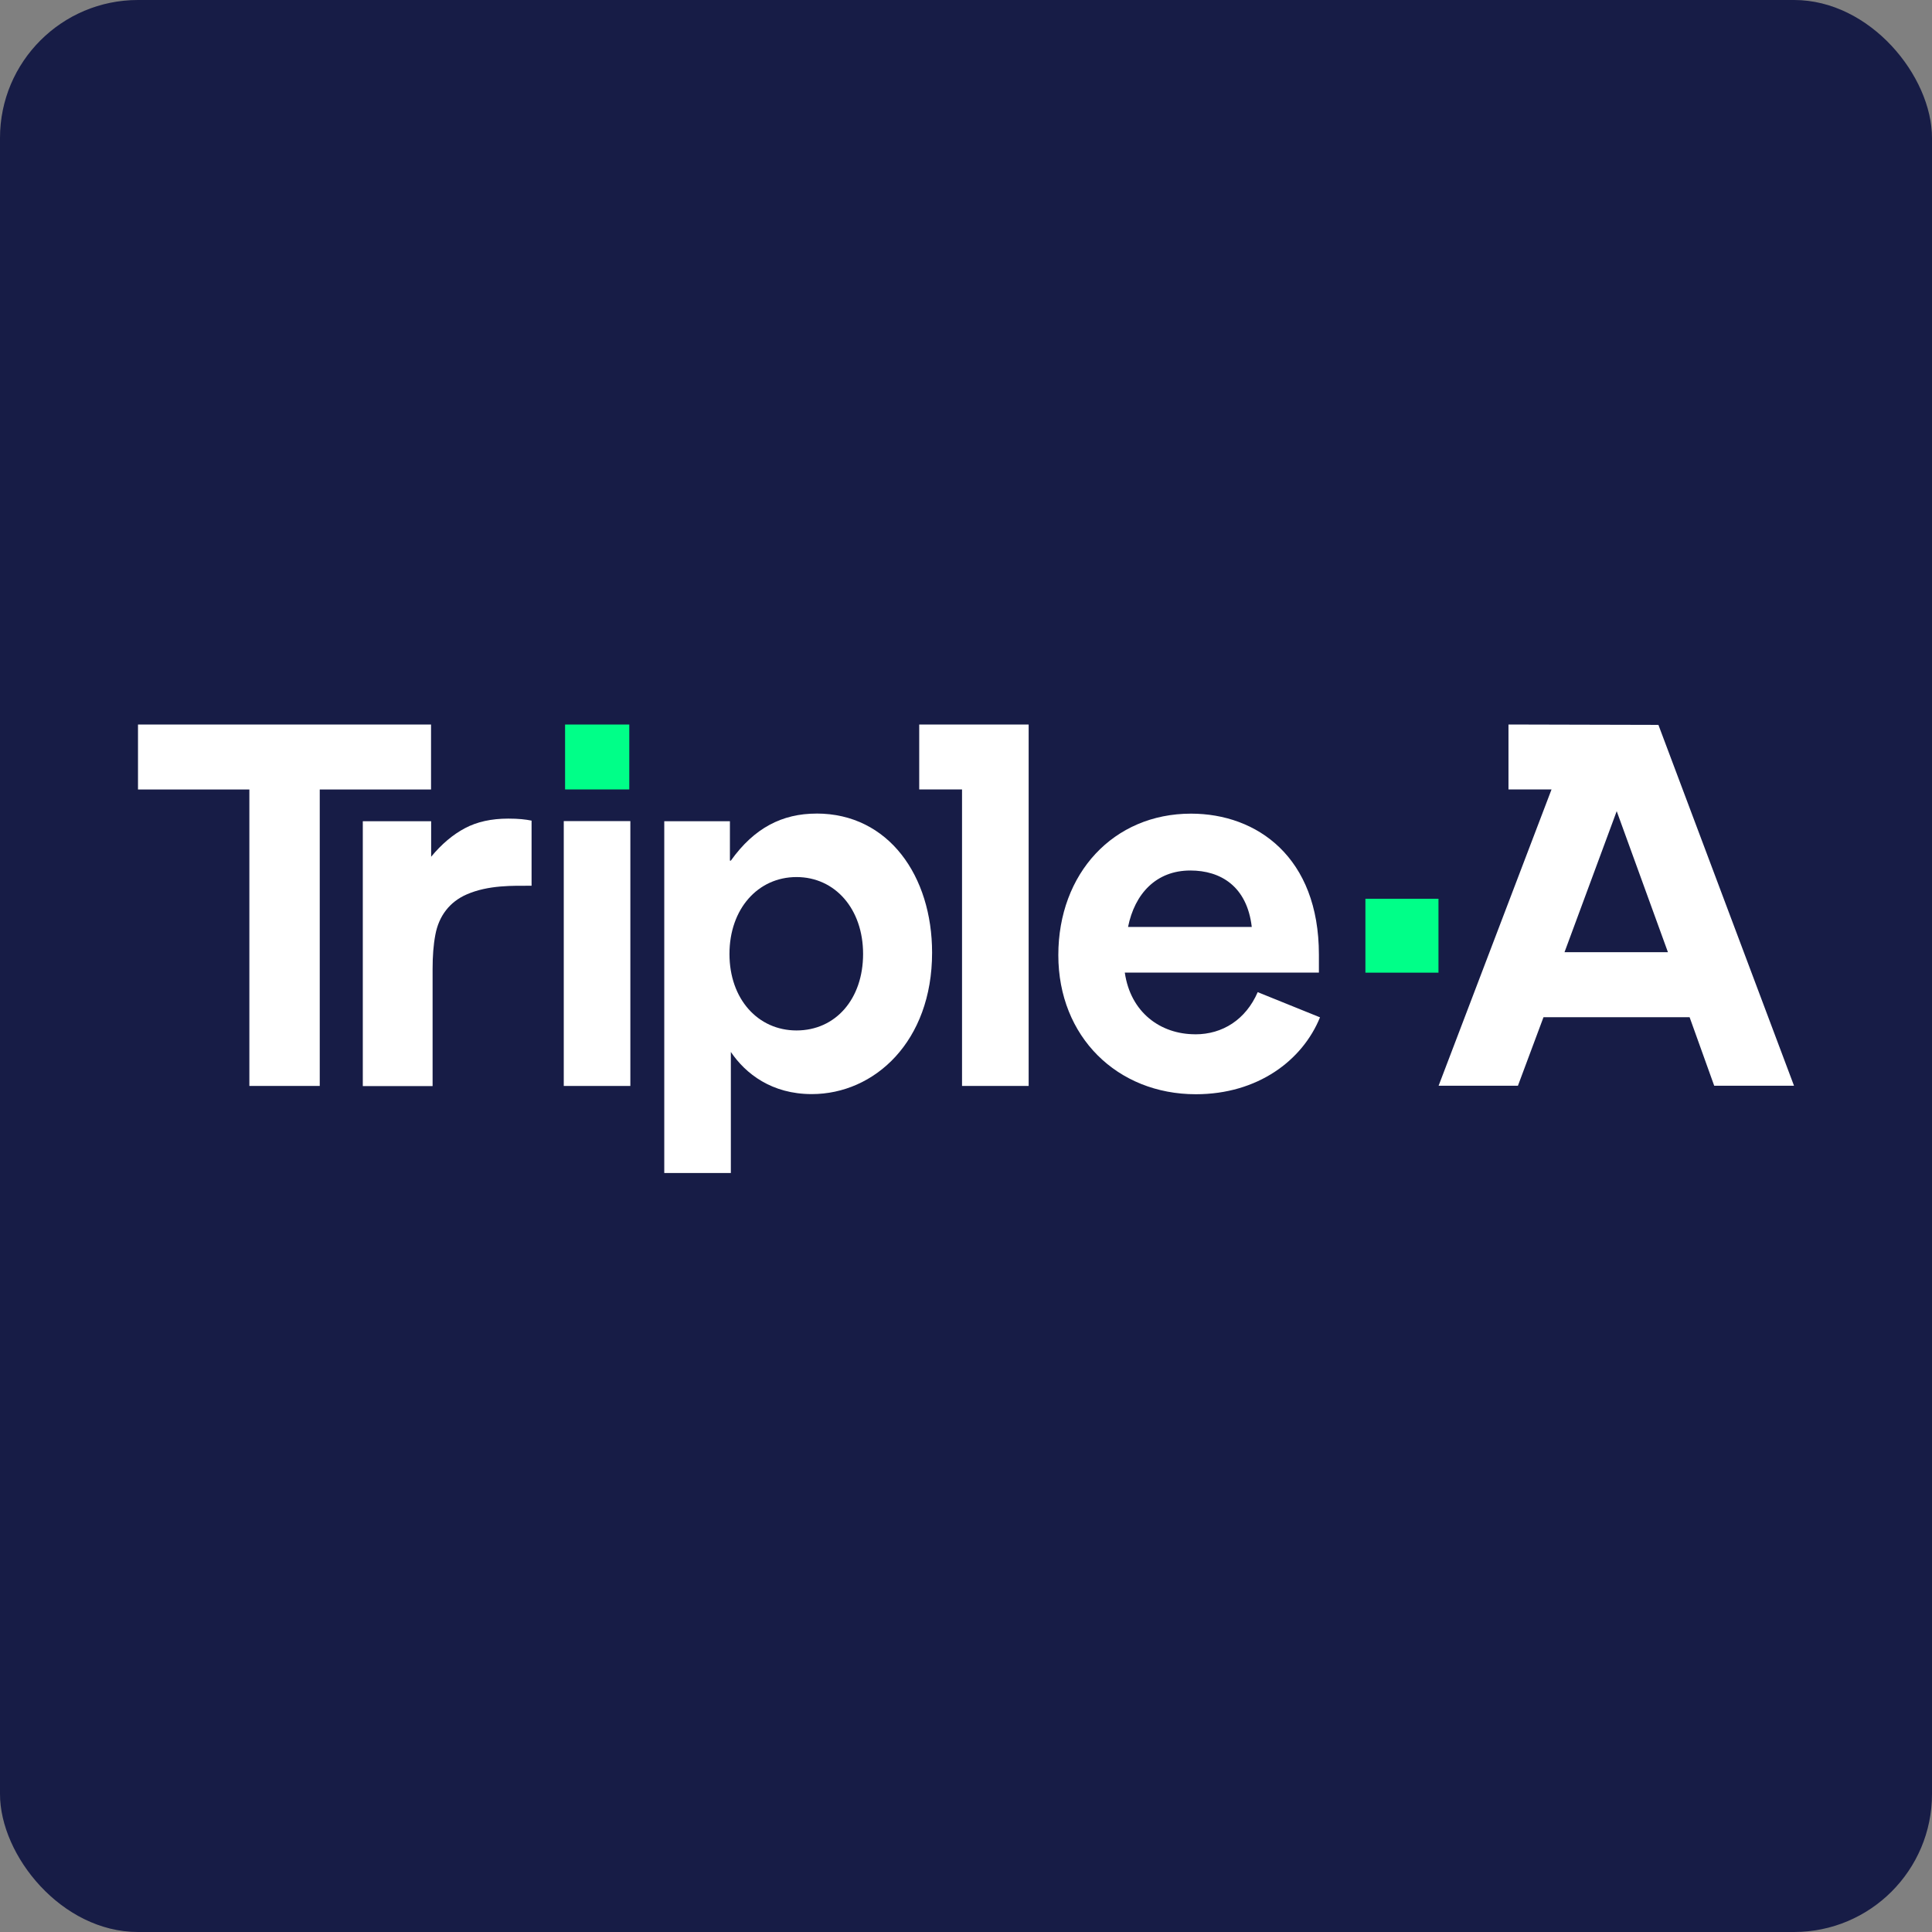 <svg width="56" height="56" viewBox="0 0 56 56" fill="none" xmlns="http://www.w3.org/2000/svg">
<rect x="0" y="0" width="56" height="56" fill="#808080" stroke="none"/>
<rect width="56" height="56" rx="4" fill="#181A40"/>
<rect opacity="0.05" width="56" height="56" rx="4" fill="#0047BA"/>
<g clip-path="url(#clip0_1_167)">
<path d="M18.24 21H16.379V22.882H18.24V21Z" fill="#00FF88"/>
<path d="M41.695 26.051H39.577V28.193H41.695V26.051Z" fill="#00FF88"/>
<path d="M45.348 27.6L46.861 23.512L48.346 27.6H45.348ZM48.07 21.011L43.724 21V22.882H44.972L41.699 31.47H43.998L44.739 29.484H48.974L49.687 31.47H52L48.07 21.011Z" fill="white"/>
<path d="M12.494 21H4V22.884H7.228V31.477H9.268V22.884H12.494V21Z" fill="white"/>
<path d="M14.732 23.728C14.243 23.728 13.826 23.82 13.478 24.005C13.13 24.189 12.801 24.465 12.497 24.833V23.804H10.516V31.481H12.539V28.084C12.539 27.716 12.563 27.387 12.619 27.095C12.72 26.547 13.036 26.14 13.523 25.927C14.156 25.649 14.873 25.674 15.408 25.674V23.786C15.233 23.751 15.033 23.728 14.735 23.728H14.732Z" fill="white"/>
<path d="M18.271 23.8H16.341V31.477H18.271V23.8Z" fill="white"/>
<path d="M23.087 29.868C21.97 29.868 21.144 28.958 21.144 27.651C21.144 26.344 21.97 25.422 23.087 25.422C24.203 25.422 25.017 26.344 25.017 27.651C25.017 28.958 24.219 29.868 23.087 29.868ZM23.666 23.582C22.675 23.582 21.861 23.996 21.184 24.946H21.157V23.804H19.254V34H21.184V30.491C21.612 31.124 22.37 31.713 23.529 31.713C25.349 31.713 27.017 30.186 27.017 27.613C27.017 25.4 25.763 23.581 23.668 23.581L23.666 23.582Z" fill="white"/>
<path d="M34.506 25.232C35.375 25.232 36.146 25.686 36.283 26.868H32.697C32.89 25.906 33.511 25.232 34.502 25.232H34.506ZM34.643 29.979C33.636 29.979 32.769 29.345 32.603 28.191H38.229V27.669C38.229 24.847 36.436 23.584 34.522 23.584C32.273 23.584 30.676 25.317 30.676 27.685C30.676 30.052 32.386 31.717 34.662 31.717C36.455 31.717 37.753 30.738 38.261 29.488L36.455 28.758C36.109 29.556 35.434 29.98 34.65 29.98H34.645L34.643 29.979Z" fill="white"/>
<path d="M26.644 21V22.882H27.885V31.477H29.816V21H26.644Z" fill="white"/>
</g>
<defs>
<clipPath id="clip0_1_167">
<rect width="48" height="13" fill="white" transform="translate(4 21)"/>
</clipPath>
</defs>
</svg>
